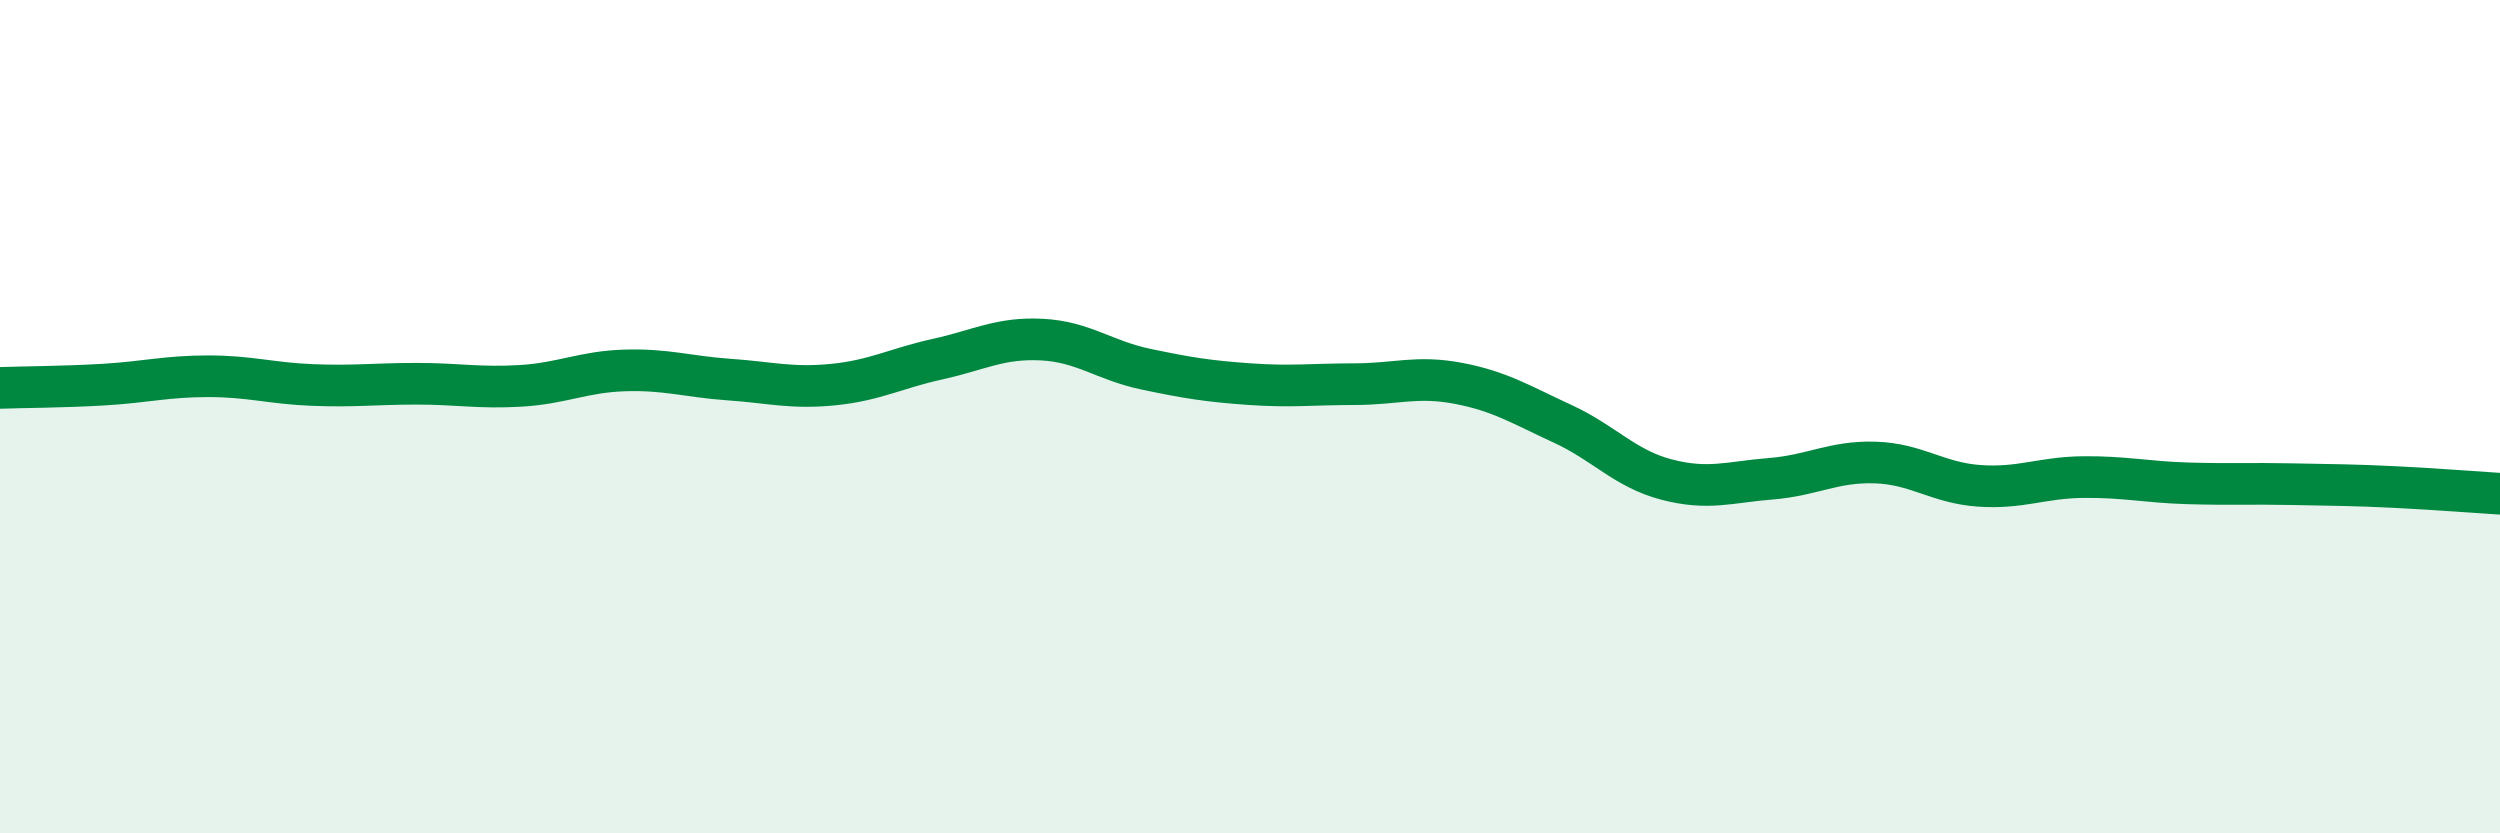 
    <svg width="60" height="20" viewBox="0 0 60 20" xmlns="http://www.w3.org/2000/svg">
      <path
        d="M 0,9.31 C 0.5,9.29 1.5,9.29 2.5,9.23 C 3.5,9.17 4,9.03 5,9.03 C 6,9.03 6.5,9.2 7.5,9.24 C 8.5,9.28 9,9.21 10,9.21 C 11,9.21 11.5,9.32 12.5,9.26 C 13.5,9.2 14,8.92 15,8.89 C 16,8.86 16.5,9.04 17.5,9.11 C 18.5,9.18 19,9.33 20,9.23 C 21,9.13 21.5,8.84 22.5,8.62 C 23.5,8.4 24,8.1 25,8.15 C 26,8.2 26.5,8.65 27.5,8.86 C 28.5,9.07 29,9.15 30,9.22 C 31,9.29 31.5,9.22 32.5,9.22 C 33.5,9.22 34,9.01 35,9.2 C 36,9.39 36.5,9.71 37.5,10.17 C 38.5,10.63 39,11.25 40,11.51 C 41,11.77 41.5,11.57 42.5,11.49 C 43.5,11.41 44,11.07 45,11.1 C 46,11.13 46.5,11.59 47.5,11.66 C 48.5,11.73 49,11.46 50,11.45 C 51,11.44 51.5,11.57 52.5,11.6 C 53.5,11.63 54,11.6 55,11.62 C 56,11.64 56.5,11.64 57.5,11.69 C 58.5,11.74 59.5,11.82 60,11.85L60 20L0 20Z"
        fill="#008740"
        opacity="0.1"
        stroke-linecap="round"
        stroke-linejoin="round"
      />
      <path
        d="M 0,9.31 C 0.5,9.29 1.5,9.29 2.5,9.23 C 3.5,9.17 4,9.03 5,9.03 C 6,9.03 6.5,9.2 7.5,9.24 C 8.5,9.28 9,9.21 10,9.21 C 11,9.21 11.5,9.32 12.5,9.26 C 13.5,9.2 14,8.92 15,8.89 C 16,8.86 16.5,9.04 17.5,9.11 C 18.5,9.18 19,9.33 20,9.23 C 21,9.13 21.5,8.84 22.5,8.62 C 23.5,8.4 24,8.1 25,8.15 C 26,8.2 26.5,8.65 27.5,8.86 C 28.5,9.07 29,9.15 30,9.22 C 31,9.29 31.5,9.22 32.5,9.22 C 33.5,9.22 34,9.01 35,9.2 C 36,9.39 36.5,9.71 37.5,10.17 C 38.5,10.63 39,11.25 40,11.51 C 41,11.77 41.5,11.57 42.5,11.49 C 43.5,11.41 44,11.07 45,11.1 C 46,11.13 46.5,11.59 47.5,11.66 C 48.5,11.73 49,11.46 50,11.45 C 51,11.44 51.5,11.57 52.5,11.6 C 53.5,11.63 54,11.6 55,11.62 C 56,11.64 56.5,11.64 57.5,11.69 C 58.5,11.74 59.5,11.82 60,11.85"
        stroke="#008740"
        stroke-width="1"
        fill="none"
        stroke-linecap="round"
        stroke-linejoin="round"
      />
    </svg>
  